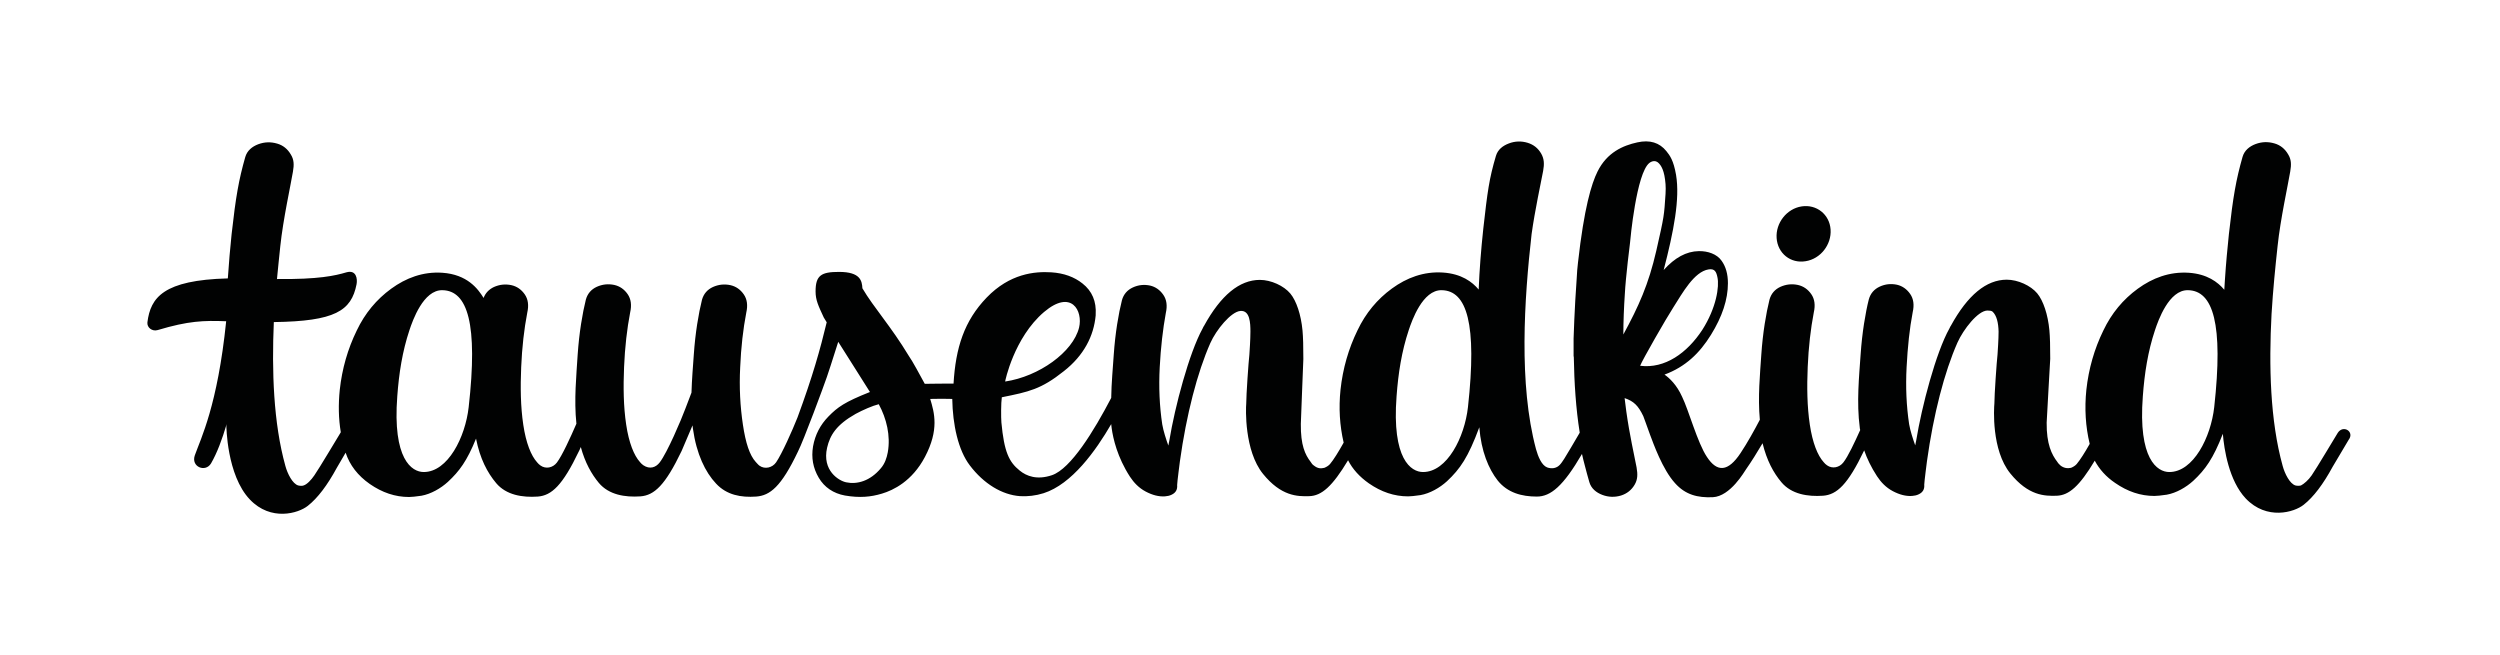 <svg version="1.1" id="corrections" xmlns="http://www.w3.org/2000/svg" x="0" y="0" viewBox="0 0 1190.6 311.8" xml:space="preserve"><style>.st0{fill:#010202}</style><path class="st0" d="M859.9 124.4c7.1-1.1 12.4-7.9 11.9-15.1-.5-7.2-6.7-12.1-13.8-11s-12.4 7.9-11.9 15.1c.5 7.3 6.7 12.2 13.8 11z"/><path class="st0" d="M1113.3 206.2c-.1.1-10.4 17.4-12.4 20.2-1.5 2.2-3.7 4.1-5.1 4.8-.9.2-1.7.2-2.6 0-2.7-.8-5.1-5.6-6.1-9.3-6-21.6-6.6-47.8-5.3-72.3.7-11.6 1.8-22.5 2.9-32.6 1.3-12.4 4.9-28.8 6-35.3.6-3.4.5-5.8-1-8.2-1.5-2.6-3.7-4.4-6.5-5.2-3.1-.9-6-.8-9 .3-2.9 1.1-5.3 3-6.2 6.1-3.1 10.9-4.5 18.8-6.5 36.7-.7 6.7-1.4 14.1-1.9 21.8l-.3 4.8c-3.1-3.7-8.2-7.5-16.9-8.1-9.2-.6-17.3 2.5-24.3 7.6s-12.5 11.7-16.4 19.9c-4.3 8.8-7 18.2-8.1 28.3-.9 8.8-.4 17.4 1.6 25.7-2.3 4.1-4.6 7.7-6.2 9.6-.7.8-1.7 1.4-2.7 1.8-1.7.4-3.5.1-5-1.1-.5-.5-1.1-1-1.5-1.7-2.7-3.5-5.2-8.5-5.1-18.7 0-1.4 1.7-29.5 1.7-30.4 0-6-.1-10.4-.4-13.6-.7-7.5-2.9-14.1-5.8-17.6-3.1-3.7-9.2-6.5-14.5-6.5-9.7 0-18.6 7.3-26.6 21.9-.2.2-.3.5-.7 1.3-6.5 11.6-13.2 37.3-15.8 53.2l-.5 2.5-.8-2.3s-1.6-4.7-2.1-7.8c-1.3-8.7-1.7-17.7-1.2-27.2s1.4-18.3 2.9-26.1c.8-3.5.4-6.4-1.2-8.7-1.6-2.3-3.7-3.8-6.3-4.4-2.9-.6-5.6-.3-8.2.9-2.6 1.2-4.4 3.2-5.2 6.1-1.6 6.3-3.2 15.9-3.9 26.2-.7 10.3-2 22.8-.4 34.9 0 .4.1.7.2 1.1-2.7 6-5.8 12.6-8 15.4-1.9 2.5-5.3 3.2-7.8 1.4-.6-.4-1.1-.9-1.6-1.5-2.9-3.2-5.3-9.2-6.6-17.9-1.3-8.7-1.4-17.9-1-27.4.4-9.5 1.4-18.2 2.9-26 .8-3.5.4-6.4-1.2-8.7-1.6-2.3-3.7-3.8-6.4-4.4-2.9-.6-5.6-.3-8.3.9-2.6 1.2-4.4 3.2-5.2 6.1-1.6 6.4-3.2 15.8-3.9 26.2-.6 9.2-1.7 20.1-.7 31-2.5 4.8-6 11.1-9.2 15.9-5.9 8.9-11.1 9.3-16 1.8-4.5-6.7-8.7-22.3-11.8-28.6-2.6-5.8-6.1-9-8.4-10.6 10-3.7 16.7-10.2 22.1-18.9 5.4-8.7 8.1-16.9 8.1-24.6 0-4.4-1-7.9-3-10.7-2.2-3.2-6.6-4.7-10.9-4.6-5.9.1-11.4 3.1-16.7 9 4.8-18.5 7.8-33.9 5.9-45.3-1.2-7-3-9.3-4.6-11.3-3.3-4.1-7.9-5.5-13.8-4.2-6.9 1.5-14.5 4.8-19 13.9-2.9 5.8-6.4 17.4-9.3 43.3-.3 2.5-.5 4.9-.6 7.3-1.1 15.1-1.5 28.9-1.5 28.9v8.1c0 .2 0 .5.1.7.2 12.3 1 24.6 2.8 35.9v.2c-2.1 3.6-6.2 10.6-7.3 12.3-1.7 2.6-2.6 4-4.9 4.5-.8.2-2.3.1-3.3-.3-2.6-1-4.3-5.1-5.3-8.7-8.3-31-5.6-71.4-2.1-102.4 1.6-11.5 4.4-24.2 5.5-30.1.6-3.3.5-5.7-.9-8.2-1.5-2.6-3.6-4.3-6.5-5.2-3-.9-6-.8-8.9.3-2.9 1.1-5.3 2.9-6.2 6-3.2 10.8-4 16.8-6 34.6-1.1 10.3-1.8 19.3-2.2 29-3.1-3.7-8.2-7.5-17-8.1-9.2-.6-17.3 2.5-24.3 7.6s-12.5 11.7-16.4 19.9c-4.3 8.8-7 18.2-8.1 28.3-.9 8.7-.4 17 1.5 25.2-2.4 4.3-4.8 8.2-6.5 10.2-.7.8-1.7 1.4-2.7 1.8-1.7.4-3.1.4-5-1.1-.6-.4-1.1-1-1.5-1.7-2.7-3.5-4.8-8-4.7-18.1 0-1.4 1.2-30.1 1.2-30.9 0-6-.1-10.4-.4-13.6-.7-7.5-2.9-14.1-5.8-17.6-3.1-3.7-9.2-6.5-14.5-6.5-9.7 0-18.6 7.3-26.6 21.9-.2.2-.3.5-.7 1.3-6.4 11.6-13.2 37.3-15.8 53.2l-.5 2.5-.8-2.3s-1.6-4.7-2.1-7.8c-1.3-8.7-1.7-17.7-1.2-27.2s1.5-18.1 2.9-25.8c.8-3.5.4-6.4-1.2-8.7-1.6-2.3-3.7-3.8-6.3-4.4-2.9-.6-5.6-.3-8.2.9-2.6 1.2-4.4 3.2-5.2 6.1-1.6 6.3-3.2 15.7-3.9 26-.4 6.2-1.1 13.3-1.2 20.5-8.2 15.7-19.2 33.7-28.2 36.8-7.1 2.4-12.1.5-15.4-2.2-5.1-4.1-7.4-8.9-8.7-22.9-.2-2.4-.2-9.3.2-12 12.9-2.6 18.7-3.8 29.5-12.4 9.6-7.5 14.3-16.8 15.2-26.6v-.4c.4-6.2-1.7-11.2-6.3-14.8-3.9-3.1-8.8-4.9-14.8-5.3-8-.5-19.8.6-30.8 12-10.7 11.1-14.8 23.9-15.8 41.1v-.1c-4.2 0-8.6 0-13.7.1-2.2-4-5.8-10.8-7.6-13.3-8.5-14.1-16.7-23-22.1-32.2-.2-3.5-.9-7.8-11.1-7.8-8.5 0-11.2 1.6-11.2 9.3 0 4.1 1.3 6.8 3.9 12.4 0 0 .5.9 1.4 2.3-3.1 12.9-6.7 25.8-13.9 45.3-2.5 6.3-7.4 17.3-10.2 21.4-1.8 2.6-5.4 3.4-7.9 1.6-.6-.4-1.2-1.2-1.8-1.8-2.9-3.2-4.8-9-6.1-17.7-1.3-8.7-1.8-17.8-1.3-27.4.4-9.5 1.4-18.2 2.9-26 .8-3.5.4-6.4-1.2-8.7-1.6-2.3-3.7-3.8-6.4-4.4-2.9-.6-5.6-.3-8.3.9-2.6 1.2-4.4 3.2-5.2 6.1-1.6 6.4-3.2 15.8-3.9 26.2-.4 5.5-.9 11.7-1.1 18-.8 2.2-1.8 4.7-2.9 7.6-2 5.4-8.6 20.9-12.2 25.6-1.9 2.5-4.8 3.4-7.8 1.4-.6-.4-1.1-.9-1.6-1.5-2.9-3.2-5.3-9.2-6.6-17.9-1.3-8.7-1.4-17.9-1-27.4.4-9.5 1.4-18.2 2.9-26 .8-3.5.4-6.4-1.2-8.7-1.6-2.3-3.7-3.8-6.4-4.4-2.9-.6-5.6-.3-8.3.9-2.6 1.2-4.4 3.2-5.2 6.1-1.6 6.4-3.2 15.8-3.9 26.2-.6 9.8-1.8 21.5-.6 32.9-2.9 6.7-6.8 15.2-9.3 18.5-1.9 2.5-5.3 3.2-7.8 1.4-.6-.4-1.1-.9-1.6-1.5-2.9-3.2-5.3-9.2-6.6-17.9-1.3-8.7-1.4-17.9-1-27.4.4-9.5 1.4-18.2 2.9-26 .8-3.5.4-6.4-1.2-8.7-1.6-2.3-3.7-3.8-6.4-4.4-2.9-.6-5.6-.3-8.3.9-2.3 1.1-4 2.8-4.9 5.2-2.7-4.4-7.8-11.2-19.7-12-9.2-.6-17.3 2.5-24.3 7.6s-12.5 11.7-16.4 19.9c-4.3 8.8-7 18.2-8.1 28.3-.7 6.9-.6 13.7.5 20.2-.1.1-.2.2-.2.3-.1.1-10.4 17.4-12.4 20.2-1.5 2.2-3.5 4.3-5.1 4.8-.8.3-1.7.2-2.6 0-2.7-.8-5.1-5.6-6.1-9.3-5.7-20.5-6.5-45.2-5.5-68.5 29.1-.4 36.9-5.3 39.4-18 .5-2.6-.1-7-4.8-5.7-5.4 1.6-13.2 3.4-33.1 3.2.5-5.5 1.1-10.8 1.6-15.8 1.3-12.4 4.9-28.8 6-35.3.6-3.4.5-5.8-1-8.2-1.5-2.6-3.7-4.4-6.5-5.2-3.1-.9-6-.8-9 .3-2.9 1.1-5.3 3-6.2 6.1-3.1 10.9-4.5 18.8-6.5 36.7-.7 6.6-1.3 13.7-1.8 21.1-30.7.8-36.8 9.1-38.3 20.9-.3 2.5 2.3 4.5 4.9 3.7 14.7-4.4 21.9-4.6 32.6-4.2v.1c-4.1 40-12.1 55.8-14.9 63.7-2 5.5 5 8.4 7.7 3.9 2.9-5 5.3-11.5 7.4-18.6v.5h-.1s.1 23.7 11.2 35.3c10 10.5 23.1 6.6 27.6 3 4.7-3.7 9.3-9.8 13.8-18.1.3-.6 2.4-4 4.2-7.2 2 6 5.8 10.9 11.5 14.9 5.9 4.1 12.1 6.2 18.7 6.2 1.2 0 3.1-.2 5.9-.6 4.5-.8 9.2-3.5 12.6-6.6 5.5-5.1 9.1-10 13.4-20.6 1.9 9.6 5.4 16.2 9.6 21.2 4.8 5.7 12.5 6.9 19.8 6.4 6.6-.5 11.8-5.3 19.6-21.6.1-.1.4-.8.9-2 2 7.4 5.1 12.9 8.6 17.1 4.8 5.7 12.5 6.9 19.8 6.4 6.6-.5 11.8-5.3 19.6-21.6.2-.4 2.3-5.3 5.2-12.2.1.5.1 1.1.2 1.6 1.7 12.1 5.9 20.7 11 26.1 5.1 5.5 11.9 6.7 19.1 6.2 6.6-.5 11.9-4.6 19.9-21.4 2.6-5 12.6-32 13.8-35.6 0 0 2.9-8.6 5.4-16.7 5.5 8.6 12.4 19.7 15.1 23.9-12.1 4.8-15.4 7.2-19.8 11.7-3.8 3.9-6.3 8.6-7.3 14.2-.9 5.4 0 10.3 2.7 14.9s7 7.5 12.5 8.5c7 1.2 12.3.7 17.6-.9 5.4-1.6 14.4-5.9 20.5-17.5 6.8-12.9 4.5-21 2.5-27.6 3.8-.1 7.3-.1 10.5 0 .2 12.2 2.8 24.4 8.4 31.7 6.6 8.7 15.3 14 23.9 14.6 3.6.2 7.4-.2 11.2-1.4 13.5-4.3 24.9-20.3 32.2-32.9.1.6.1 1.2.2 1.8.7 5.1 2.7 13.9 8.7 23.2 1.9 2.9 4.3 5.4 7.5 7.1 3.2 1.7 6.3 2.5 9.2 2.3 1.2-.1 2.2-.3 3.2-.8 1.9-.9 2.8-2.4 2.6-4.6 0-1.2 1.3-11.2 1.3-11.2 3.1-22.3 8.3-42.4 14.5-56.4 2.8-6.3 9.8-14.9 14.3-15.3 4.6-.4 4.8 5.8 4.8 9.9 0 3.7-.4 9.4-.5 10.9-.4 3.4-1.5 19.3-1.5 23.4-.2 2.1-1 22.3 8 33.4 8.6 10.6 16.3 10.8 22.1 10.6 5.8-.2 10.9-4.6 18.4-17.1 2.2 4.3 5.5 7.9 9.9 11 5.9 4.1 12.1 6.2 18.7 6.2 1.2 0 3.1-.2 5.9-.6 4.5-.8 9.2-3.5 12.6-6.6 6.3-5.9 10.1-11.4 15.4-25.7.9 11.4 4.4 19.8 8.8 25.4 4.7 5.8 11.4 7.6 18.6 7.6 6.6 0 12.6-5 21.5-20.3.4 1.9.9 3.8 1.4 5.7.6 2.6 1.3 4.7 2.1 7.7.9 3.1 3.3 5 6.2 6.1 2.9 1.1 5.9 1.2 8.9.3 2.8-.9 5-2.6 6.5-5.2 1.4-2.4 1.5-4.8.9-8.2-1.1-5.9-3.3-15.2-4.9-26.7-.2-1.8-.5-4-.8-6.3 4.4 1.5 6.5 3.6 8.9 8.6.5 1.1 1.1 3.2 3.2 8.8 1.6 4.2 5.9 16.5 11.9 23.1 5 5.6 10.8 7 18 6.7 8.4-.4 15.1-12.3 15.9-13.4 2.4-3.4 5.2-7.9 7.8-12.3 2 8.2 5.2 14.1 9 18.6 4.8 5.7 12.5 6.9 19.8 6.4 6.6-.5 11.8-5.3 19.6-21.6 1.3 3.8 3.3 8 6.1 12.3 1.9 2.9 4.3 5.4 7.5 7.1 3.2 1.7 6.3 2.5 9.2 2.3 1.2-.1 2.2-.3 3.2-.8 1.9-.9 2.8-2.4 2.6-4.6 0-1.2 1.3-11.2 1.3-11.2 3.1-22.3 8.3-42.4 14.5-56.4 2.8-6.3 9.8-15.3 14.3-15.3 1 0 1.9.1 2.4.5 2 1.8 2.8 5.4 2.9 9.5 0 3.7-.4 9.4-.5 10.9-.4 3.4-1.5 19.3-1.5 23.4-.2 2.1-1.5 22.1 7.6 33.3 8.6 10.6 16.3 10.8 22.1 10.6 5.8-.2 10.8-4.5 18.1-16.7 2.2 4.1 5.4 7.7 9.7 10.6 5.9 4.1 12.1 6.2 18.7 6.2 1.2 0 3.1-.2 5.9-.6 4.5-.8 9.2-3.5 12.6-6.6 5.8-5.4 9.5-10.6 14.1-22.4.6 7.4 2.9 22.3 10.9 30.8 10 10.5 23.1 6.6 27.6 3 4.7-3.7 9.3-9.8 13.8-18.1.6-1.1 6.6-11.1 7.6-12.8 3-3.9-2.6-7.4-5.2-3.3zm-616.1-57.6c13.1-11.1 18.6-.5 16.7 7.4-2.9 11.7-19.1 23.3-35.2 25.7-.1 0 4.2-20.9 18.5-33.1zm-274 45.3c-1.6 14.3-9.9 30.9-21.4 30.9-5.7 0-14.9-6.1-12.6-36.1.8-10.9 2.4-21.3 5.8-31.5 1.5-4.5 6.6-19.2 15.7-19 12 .2 17 16 12.5 55.7zm199.6 21.5c-.5 2.7-1.4 5.4-3.3 7.6-5.1 6.1-11.3 7.8-16.5 6.7-3.5-.7-11.6-5.6-9.1-16.5 1.4-6 4.4-10.9 13.6-16.1 3.3-1.8 8.1-3.9 11-4.6 3.7 6.8 5.7 15 4.3 22.9zm31.3-29zm245 7.5c-1.6 14.3-9.9 30.9-21.4 30.9-5.7 0-14.9-6.1-12.6-36.1.8-10.9 2.4-21.3 5.8-31.5 1.5-4.5 6.6-19.2 15.7-19 12 .2 16.9 16 12.5 55.7zm74-34.6c0-6 .3-13.2.7-19.1.4-8.2 2.5-24.7 2.5-24.7.1-1.3 3-33 9.2-37.9 1.7-1.3 3.2-.9 4-.3 1.7 1.4 3.2 4 3.7 10.4.1 1.2.1 3 0 4.6-.7 10.5-.6 10.4-4.4 27.1-3.7 16.1-8.4 26.5-15.7 39.9zm8 14.9c.9-2.5 12.6-22.9 15.8-27.8 4.4-6.9 9.9-17 16.8-18.1 3-.5 3.7 1.3 4.2 3.7 1 4.4-.5 14.6-7.2 25.1-7.2 11-17.8 18.6-29.6 17.1zm273.4 19.7c-1.6 14.3-9.9 30.9-21.4 30.9-5.7 0-14.9-6.1-12.6-36.1.8-10.9 2.4-21.3 5.8-31.5 1.5-4.5 6.6-19.2 15.7-19 12 .2 16.9 16 12.5 55.7z"/></svg>